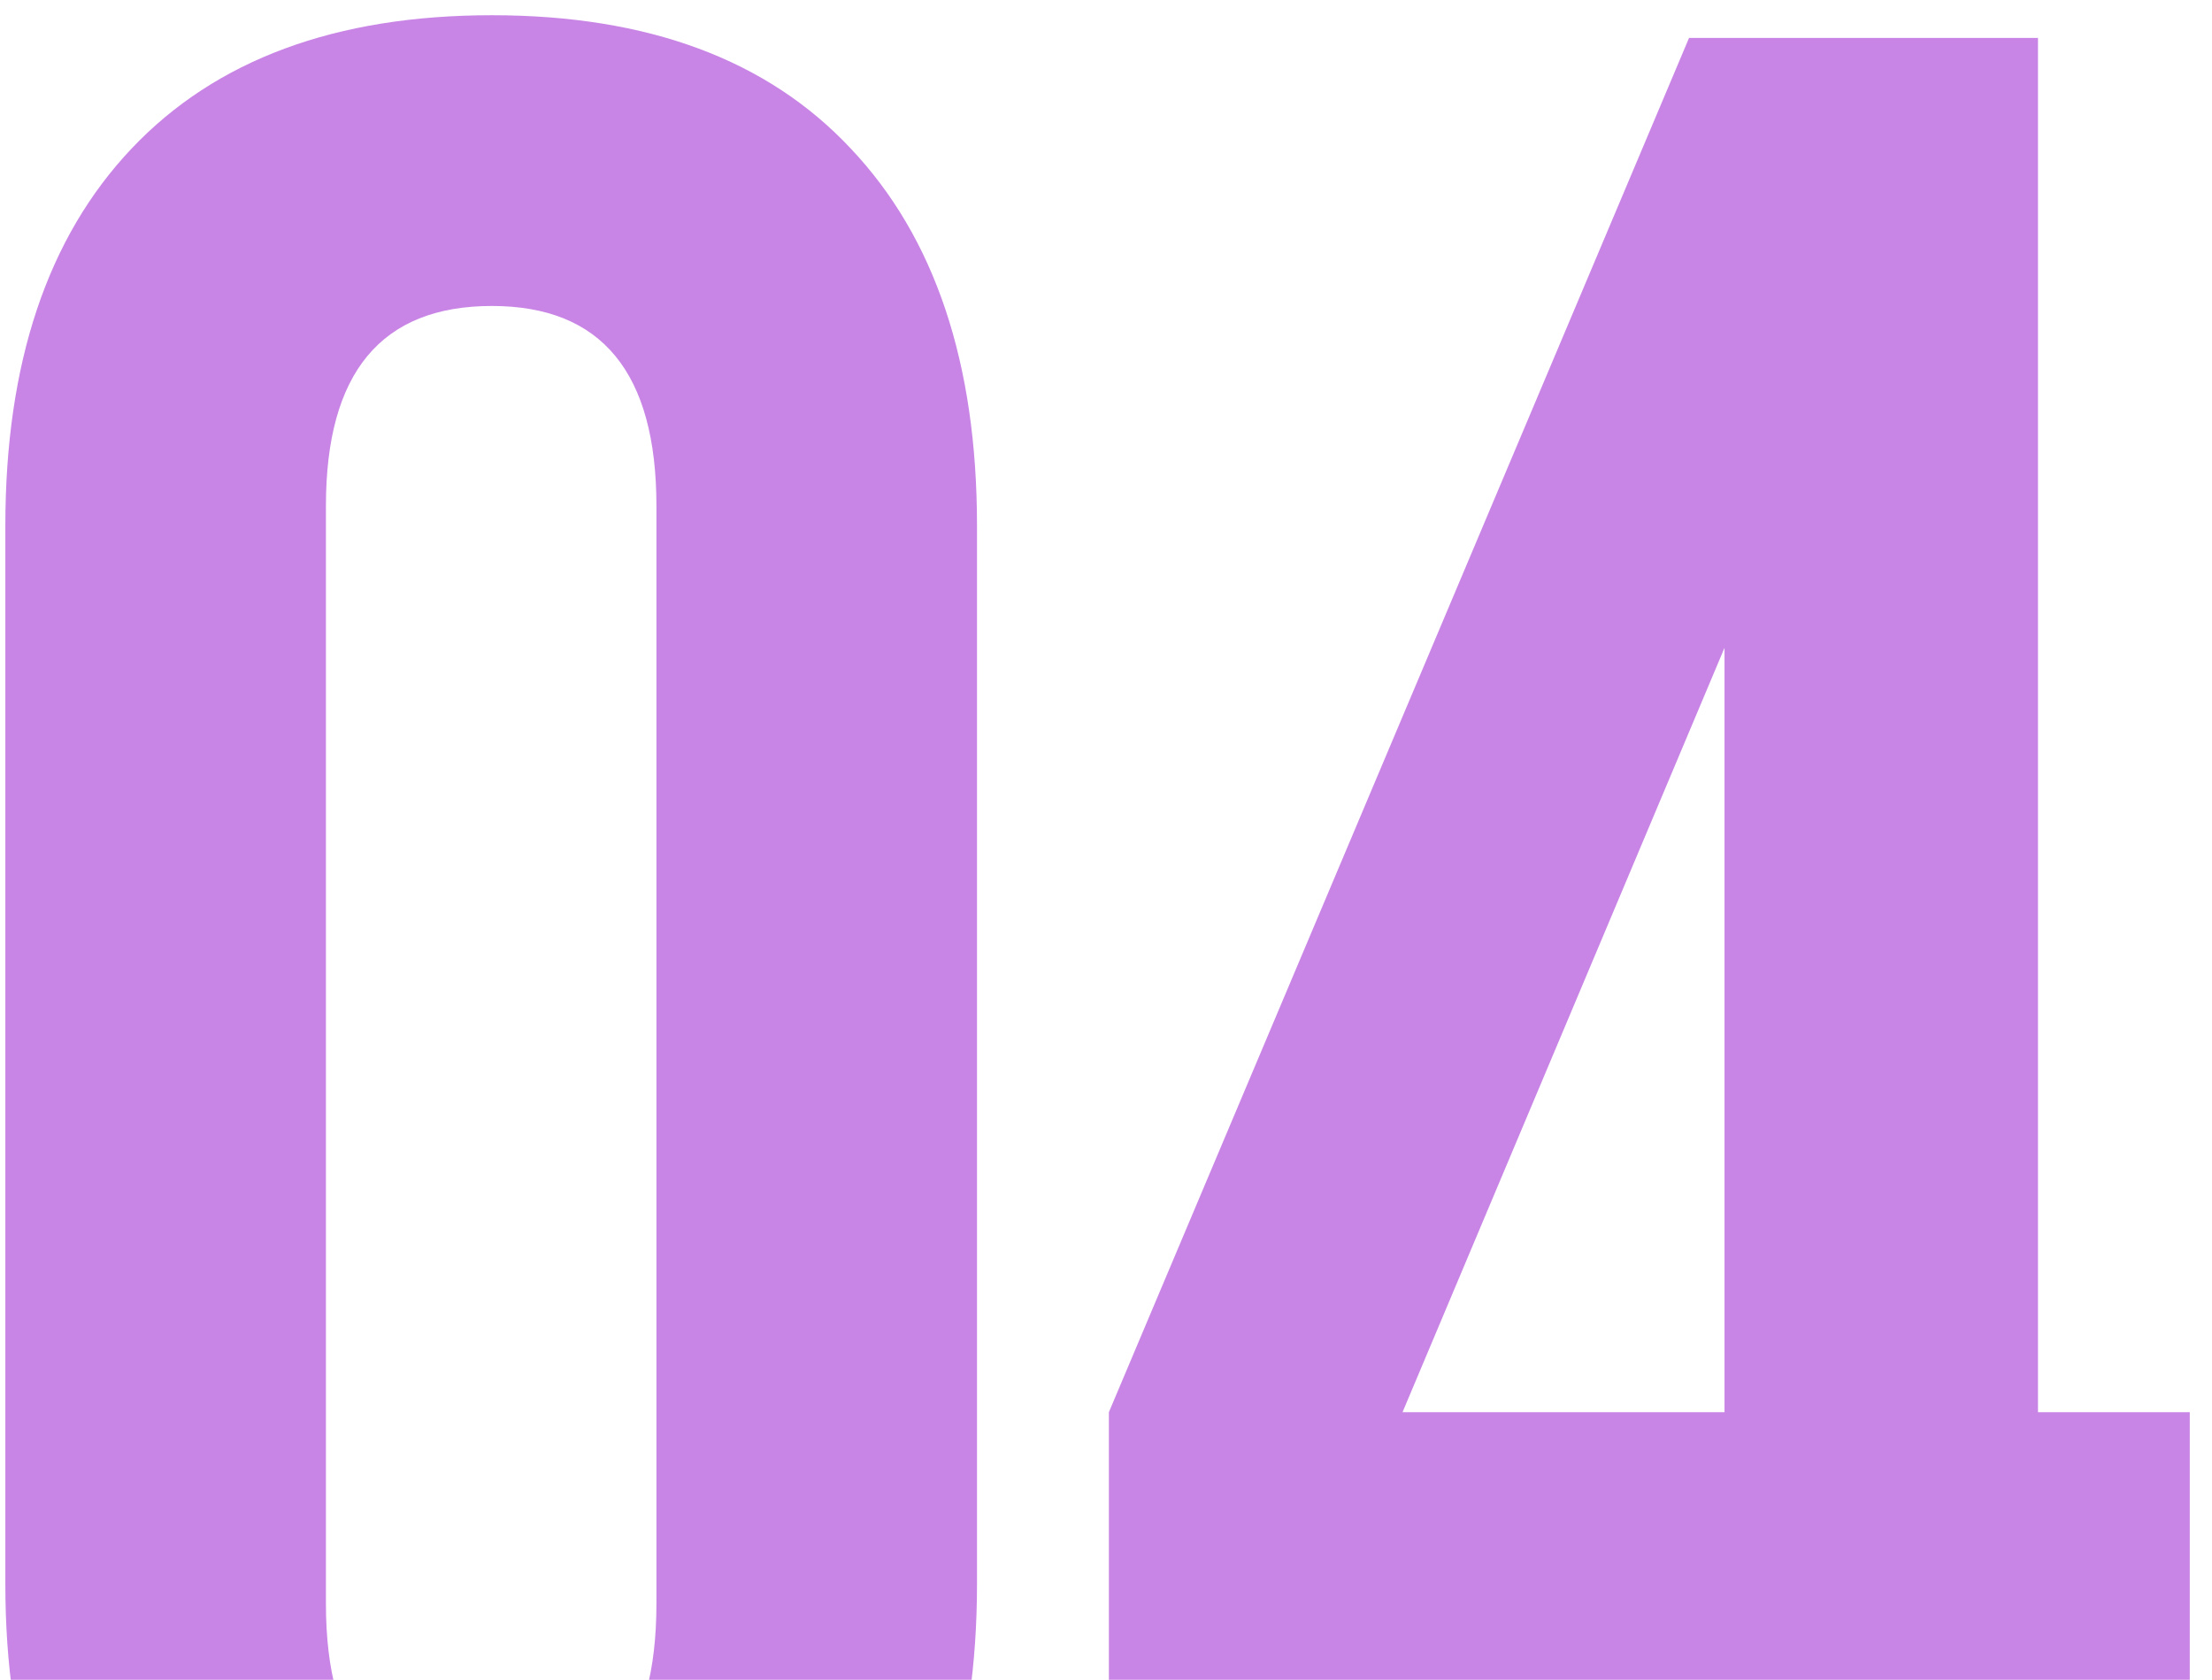 <?xml version="1.0" encoding="UTF-8"?> <svg xmlns="http://www.w3.org/2000/svg" width="79" height="60" viewBox="0 0 79 60" fill="none"><path d="M39.603 60.828V50.443L60.323 1.354H72.785V50.443H78.206V60.828H72.785V74H61.59V60.828H39.603ZM50.09 50.443H61.59V23.138L50.09 50.443Z" fill="#C885E5"></path><path d="M0.191 56.573V18.781C0.191 12.972 1.694 8.481 4.7 5.306C7.706 2.131 11.995 0.544 17.567 0.544C23.14 0.544 27.412 2.131 30.384 5.306C33.39 8.481 34.893 12.972 34.893 18.781V56.573C34.893 62.382 33.39 66.874 30.384 70.048C27.412 73.223 23.14 74.81 17.567 74.81C11.995 74.81 7.706 73.223 4.7 70.048C1.694 66.874 0.191 62.382 0.191 56.573ZM11.64 57.282C11.64 62.078 13.616 64.476 17.567 64.476C21.485 64.476 23.444 62.078 23.444 57.282V18.072C23.444 13.31 21.485 10.929 17.567 10.929C13.616 10.929 11.64 13.31 11.64 18.072V57.282Z" fill="#C885E5"></path></svg> 